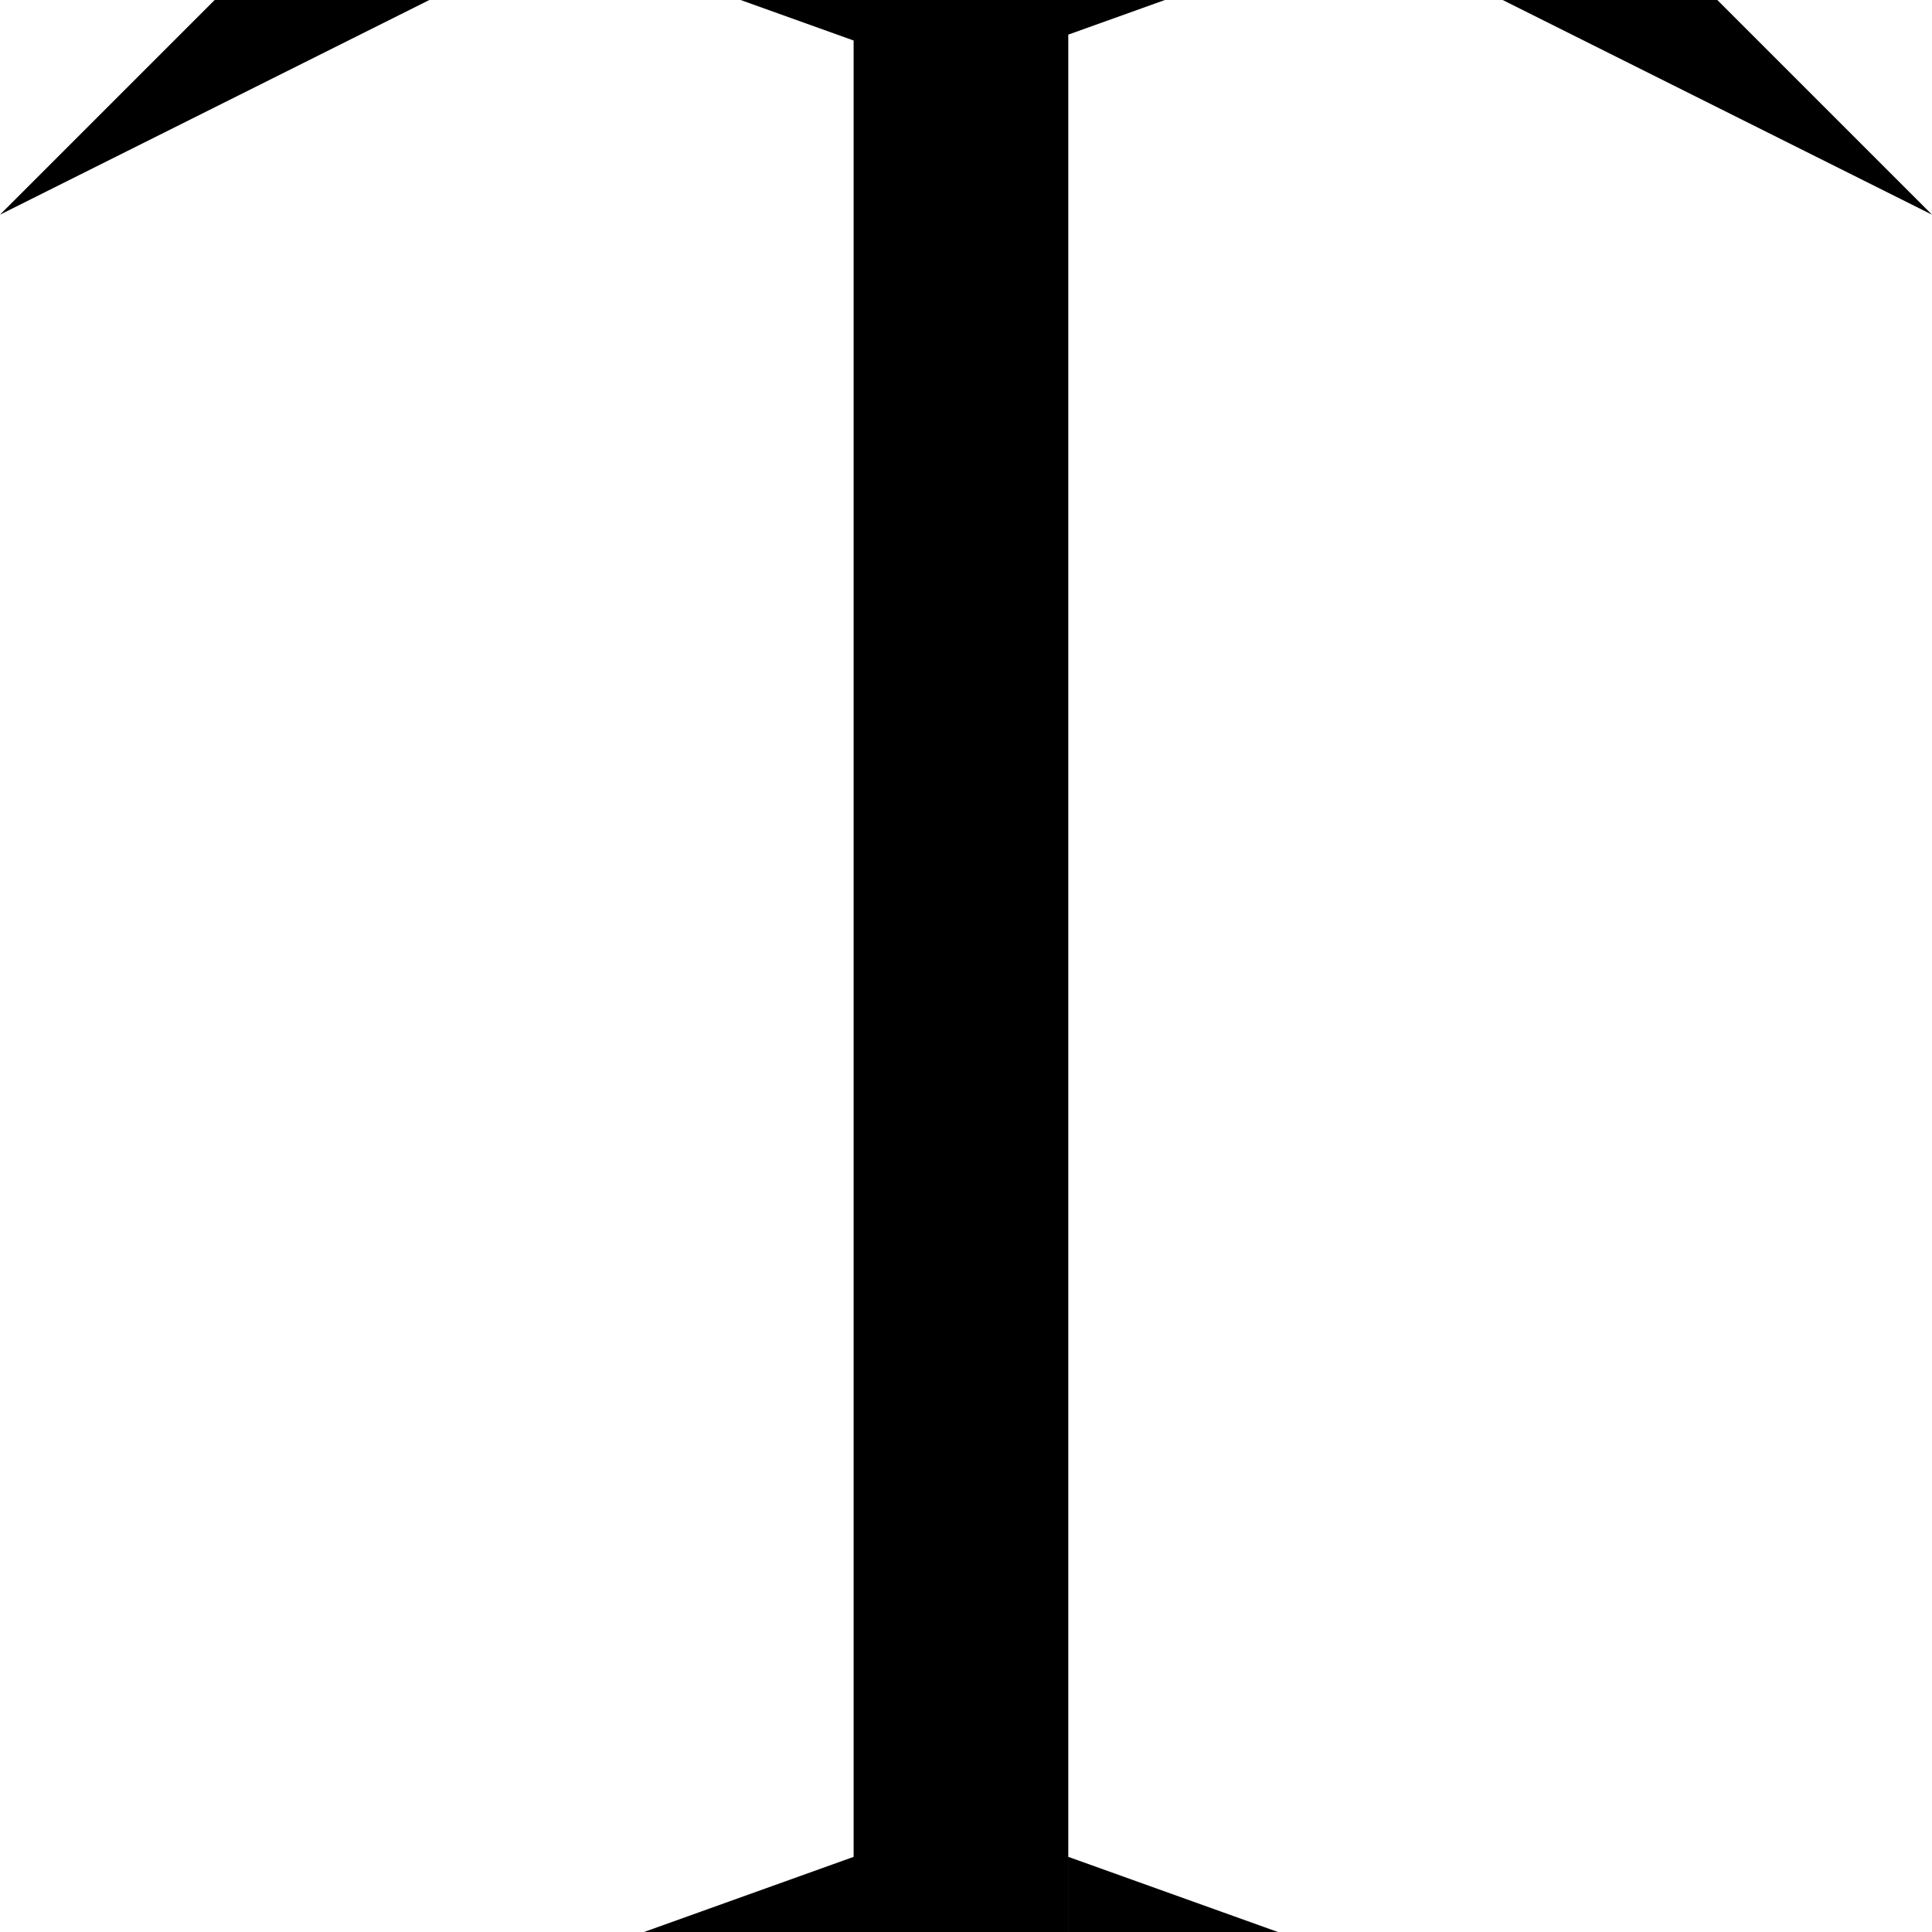<svg width="180" height="180" viewBox="0 0 180 180" fill="none" xmlns="http://www.w3.org/2000/svg">
<path fill-rule="evenodd" clip-rule="evenodd" d="M20 0L0 20L40 0H20ZM108.532 0L99.53 3.226V180H79.532H79.53H60L79.53 173V3.774L69 0H79.53H88.532H89H99.53H108.532ZM99.532 180L99.532 173L119.063 180H99.532ZM180 20L160 0H140L180 20Z" fill="black"/>
</svg>
